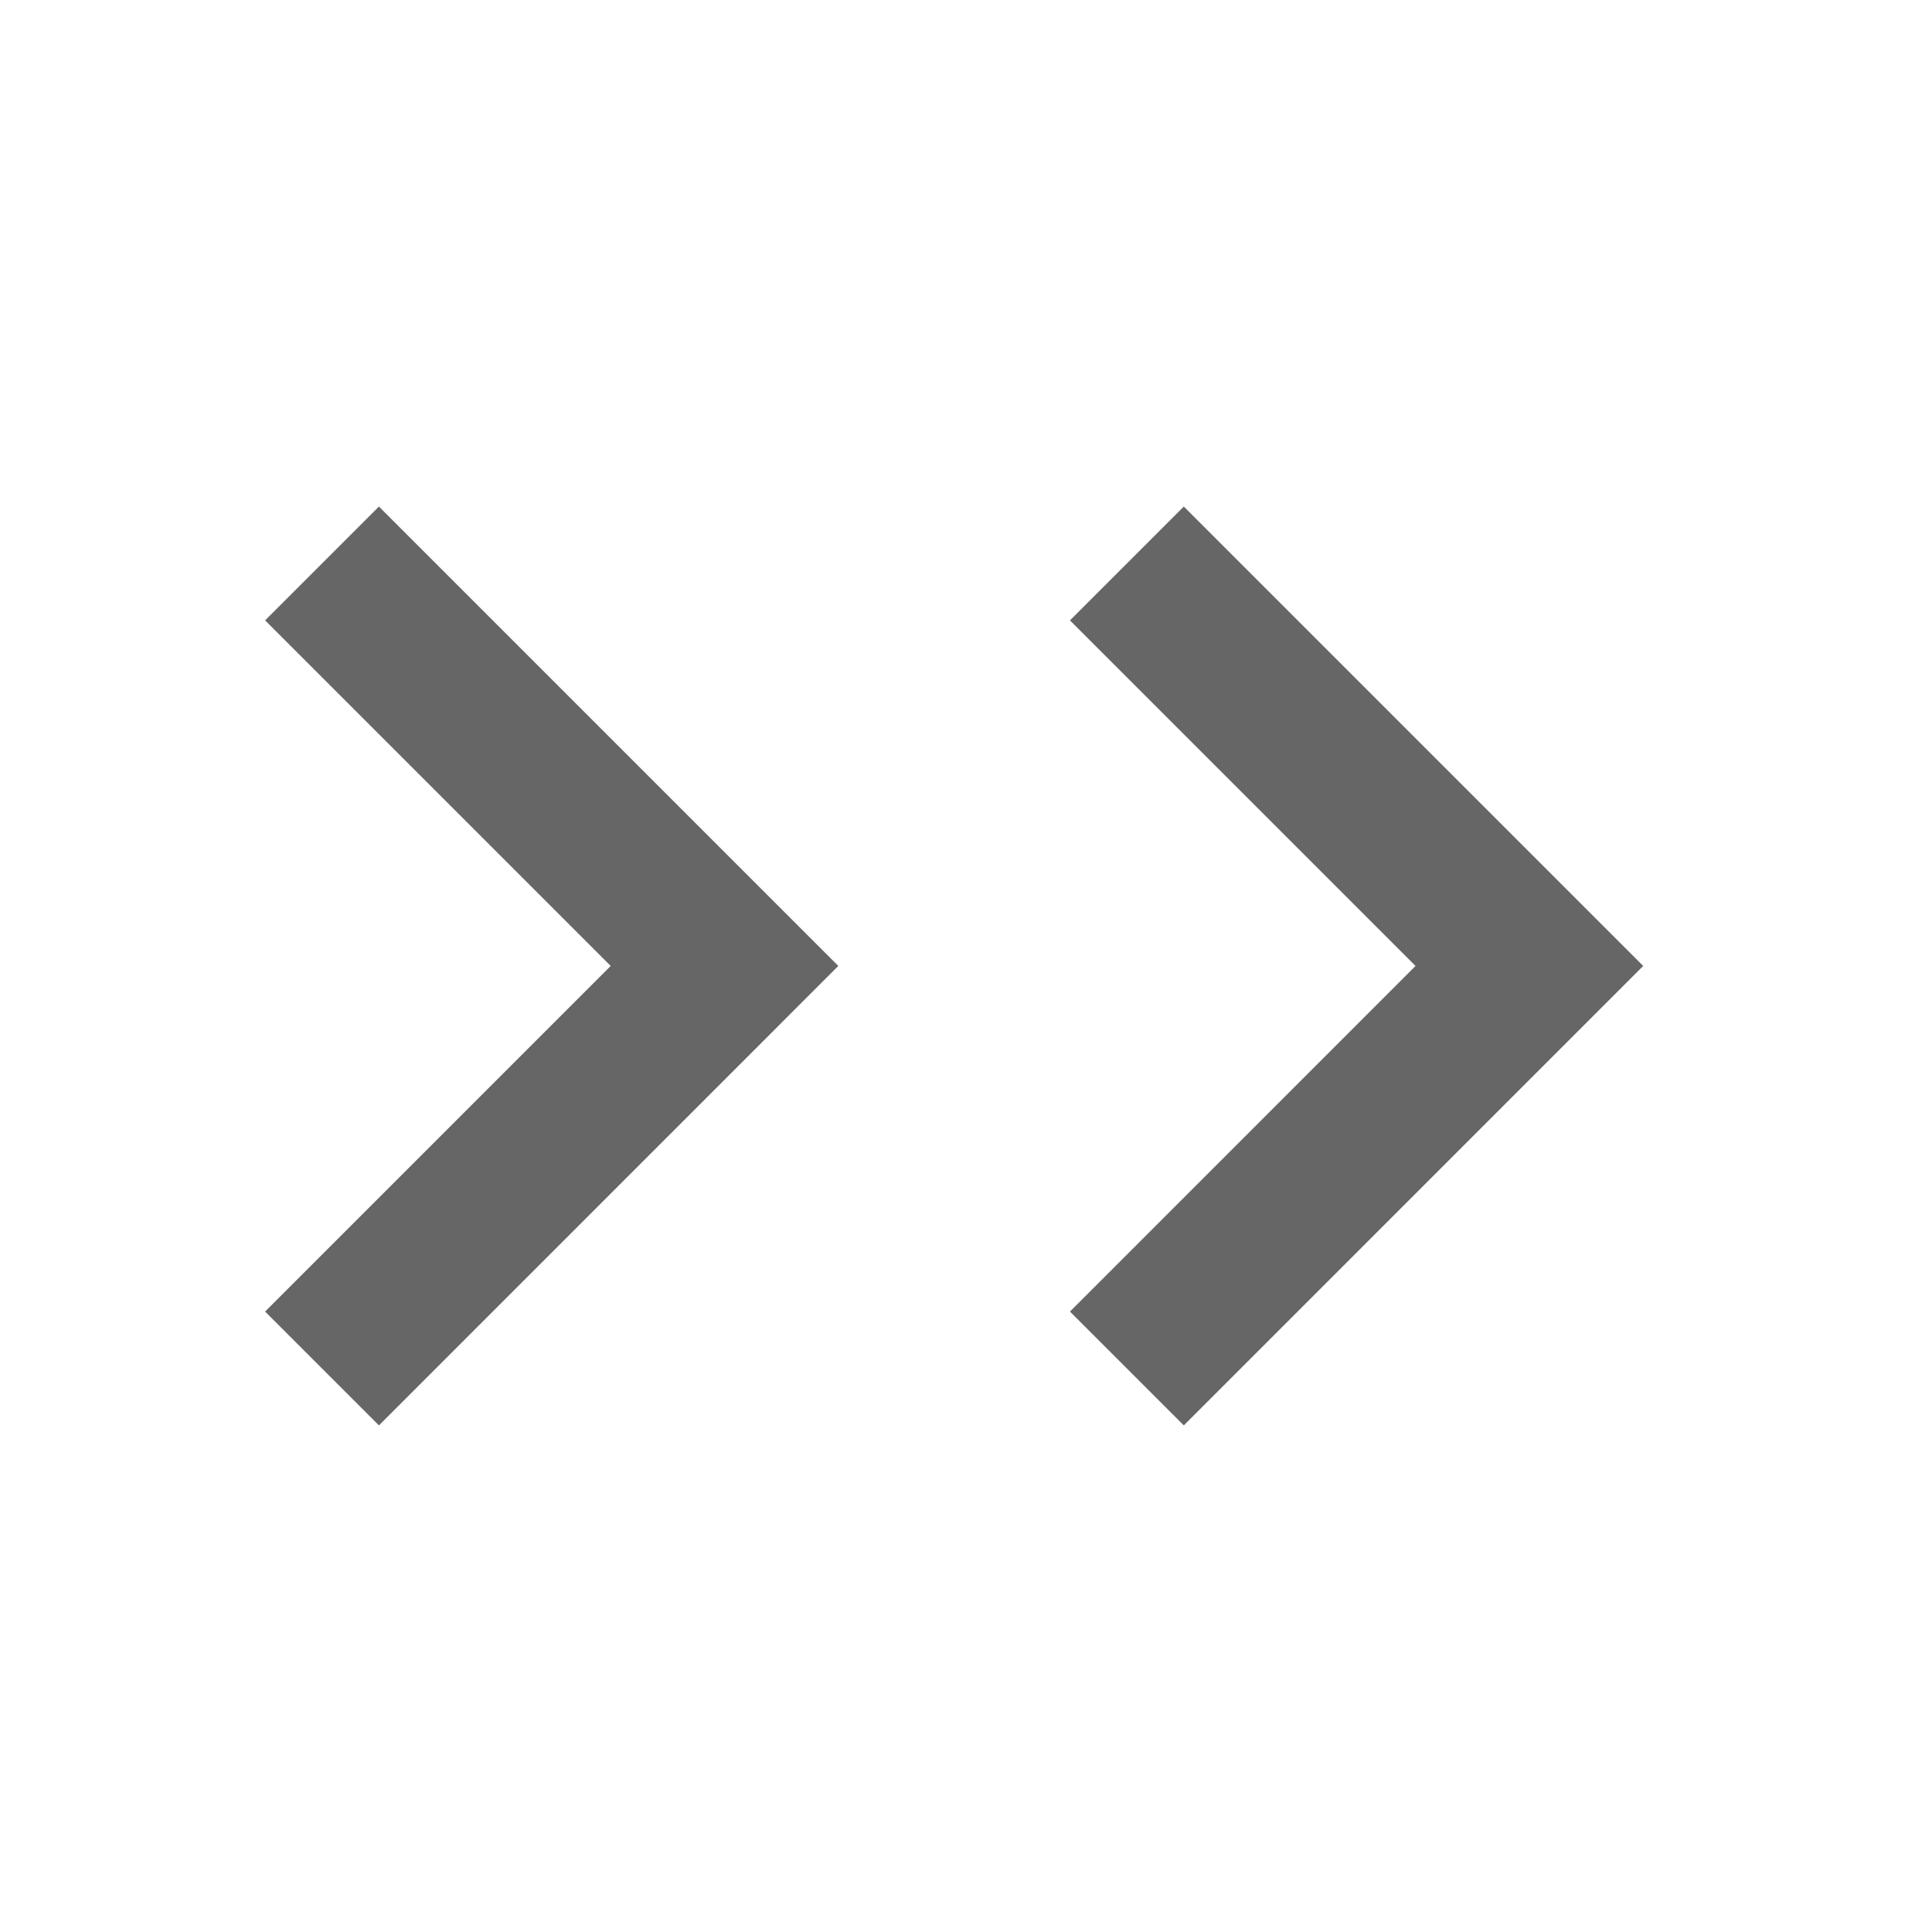<svg width="40" height="40" viewBox="0 0 40 40" fill="none" xmlns="http://www.w3.org/2000/svg">
<path d="M6.667 11.666L15 19.999L6.667 28.333" stroke="#666666" stroke-width="3.333"/>
<path d="M23.331 11.666L31.664 19.999L23.331 28.333" stroke="#666666" stroke-width="3.333"/>
</svg>
